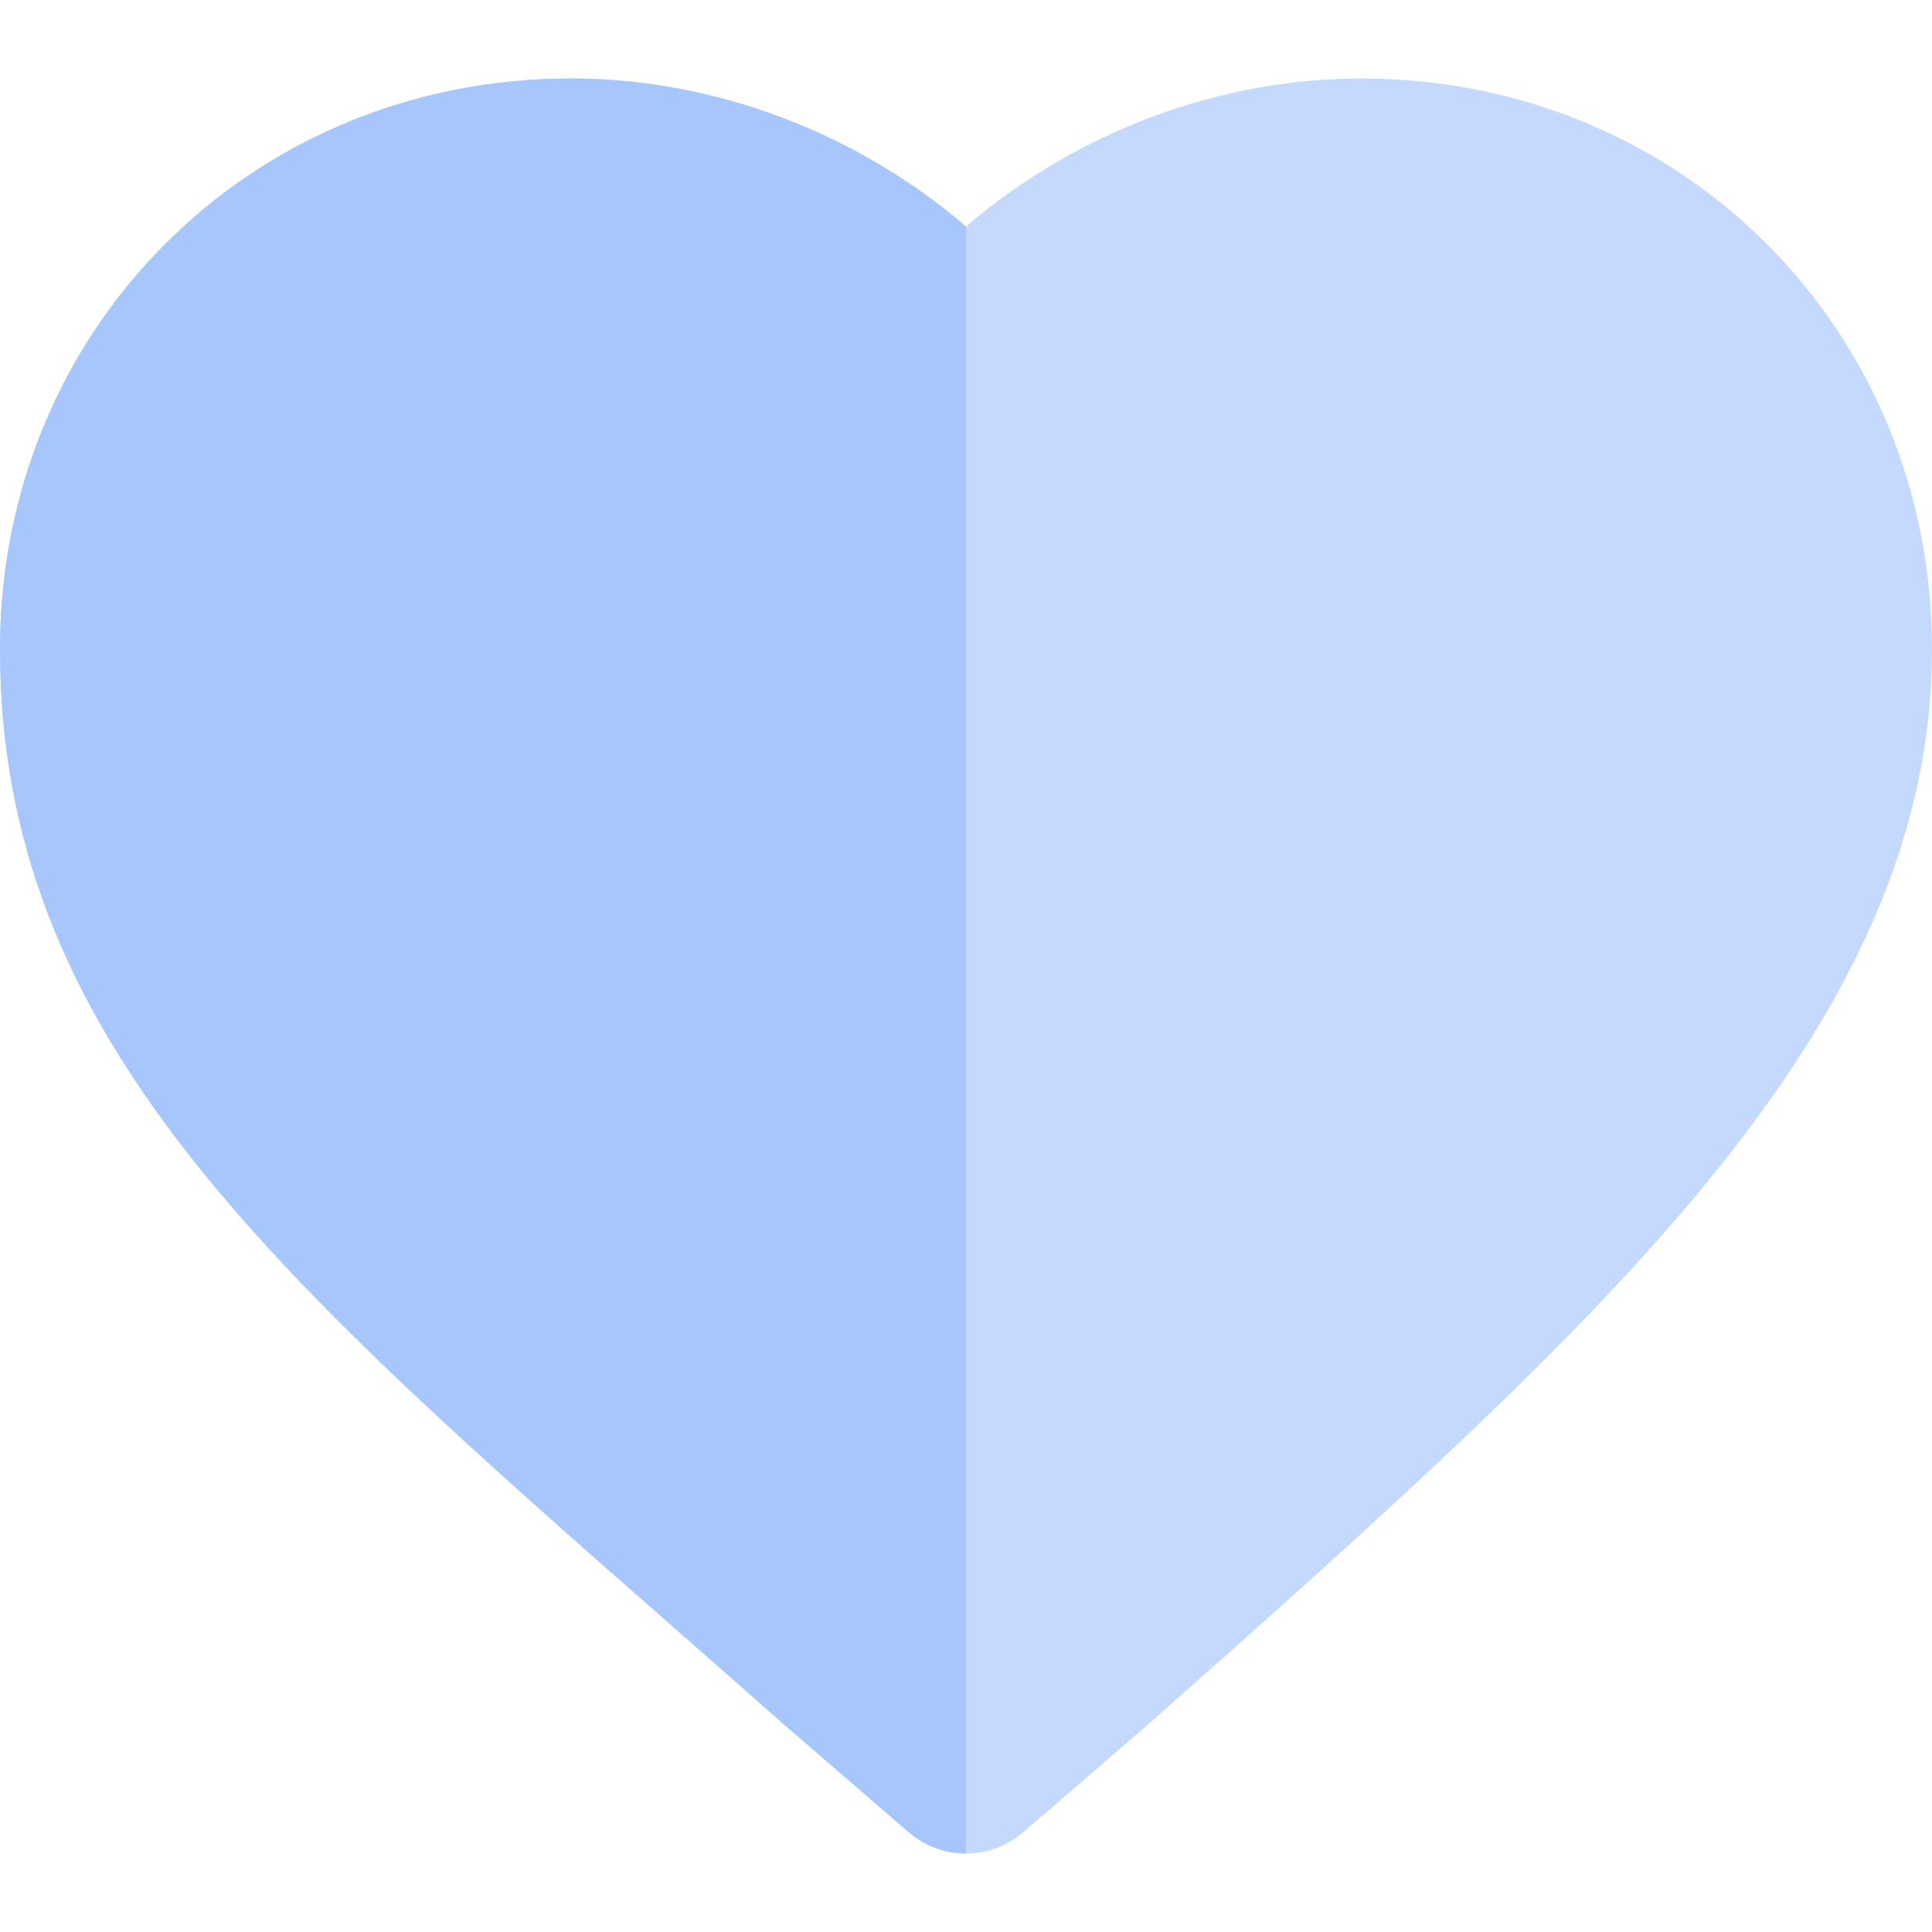 <?xml version="1.0" encoding="iso-8859-1"?>
<!-- Uploaded to: SVG Repo, www.svgrepo.com, Generator: SVG Repo Mixer Tools -->
<svg height="800px" width="800px" version="1.1" id="Layer_1" xmlns="http://www.w3.org/2000/svg" xmlns:xlink="http://www.w3.org/1999/xlink" 
	 viewBox="0 0 512.002 512.002" xml:space="preserve">
<path style="fill:#C4D9FD;" d="M360.773,20.805c-38.115,0-75.772,14.352-104.769,39.229c-0.002-0.002-0.003-0.002-0.005-0.003
	c-29.001-24.878-66.657-39.225-104.772-39.225C66.429,20.805,0,87.234,0,172.035c0,102.506,71.37,165.161,179.4,260.001
	c9.234,8.107,18.763,16.473,28.57,25.145c0.067,0.061,0.135,0.119,0.203,0.178l32.617,28.175c4.367,3.774,9.788,5.66,15.21,5.663
	c0.003,0,0.006,0,0.008,0c5.424,0,10.847-1.889,15.219-5.664l32.611-28.175c0.068-0.059,0.135-0.118,0.203-0.177
	c64.566-57.104,112.978-100.819,148-143.452c40.907-49.796,59.961-94.82,59.961-141.692C512,87.234,445.573,20.805,360.773,20.805z"
	/>
<path style="fill:#A7C7FC;" d="M151.228,20.805C66.429,20.805,0,87.234,0,172.035c0,102.506,71.37,165.161,179.4,260.001
	c9.234,8.107,18.763,16.473,28.57,25.145c0.067,0.061,0.135,0.119,0.203,0.178l32.617,28.175c4.367,3.774,9.788,5.66,15.21,5.663
	V60.031C226.999,35.153,189.343,20.805,151.228,20.805z"/>
</svg>